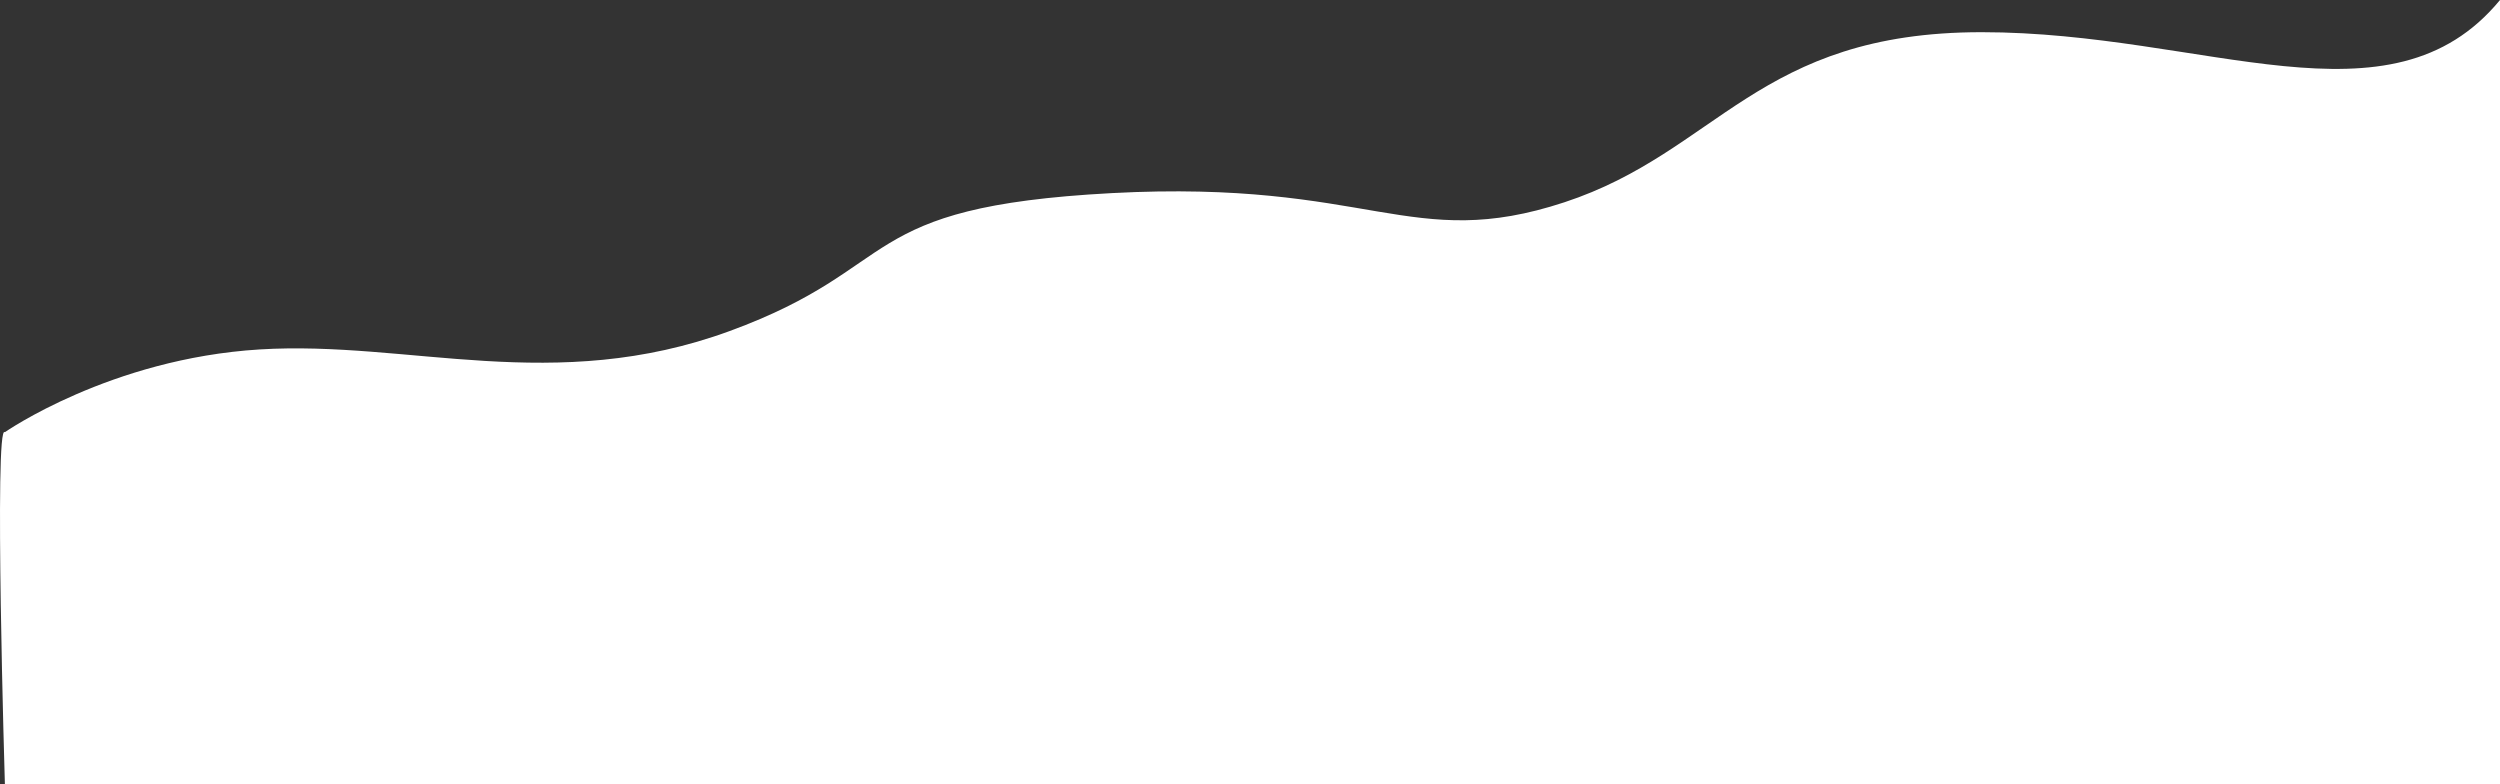 <?xml version="1.0" encoding="UTF-8"?>
<svg id="_レイヤー_2" data-name="レイヤー 2" xmlns="http://www.w3.org/2000/svg" viewBox="0 0 1280 401.42">
  <rect x="0" y="0" width="1280" height="401.42" fill="#333333" stroke="none"/>
  <defs>
    <style>
      .cls-1 {
        fill: #fff;
      }
    </style>
  </defs>
  <g id="_内容" data-name="内容">
    <path class="cls-1" d="M2.5,221.28s53.98-37.66,130.45-42.37c76.47-4.71,150.69,23.54,240.66-9.42,89.96-32.96,62.98-63.56,195.67-70.62,132.7-7.06,152.94,30.6,231.66,4.71,78.72-25.89,98.96-87.1,213.67-87.1s209.17,51.79,265.4-16.48V401.42H2.5s-5.62-186.03,0-180.14Z"/>
  </g>
</svg>